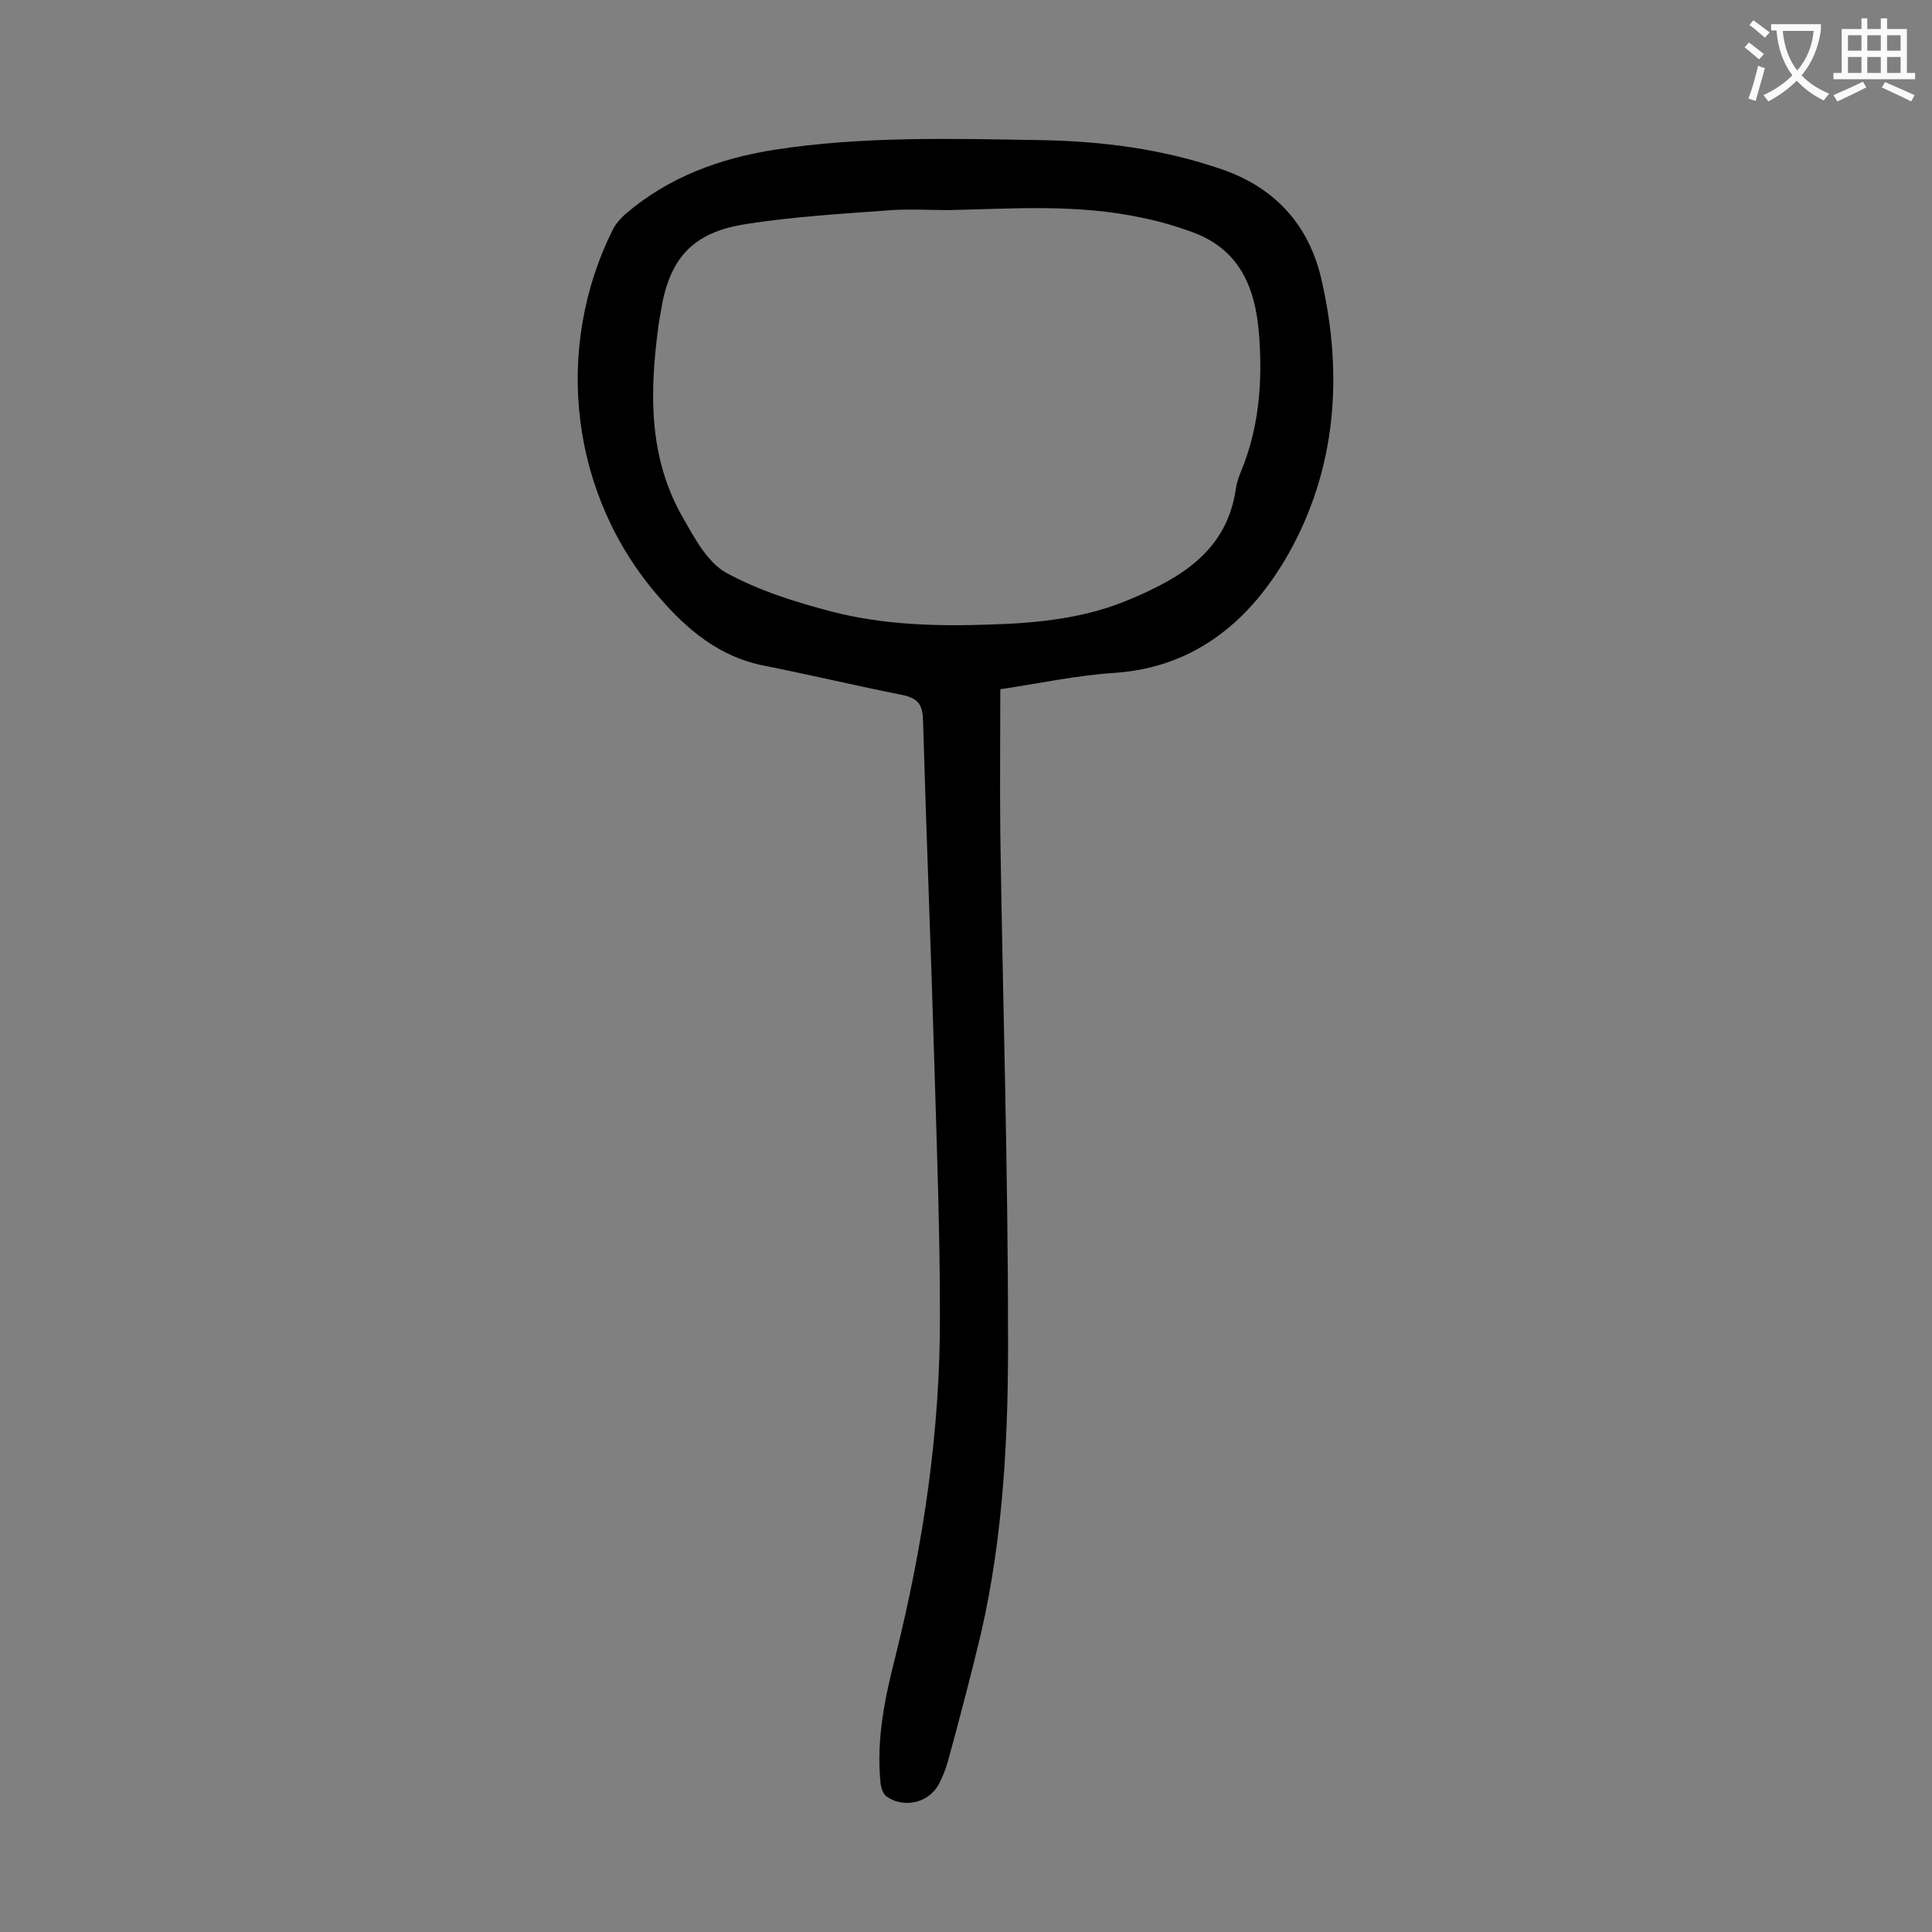 <svg enable-background="new 0 0 400 400" viewBox="0 0 400 400" xmlns="http://www.w3.org/2000/svg"><rect x="0" y="0" width="400" height="400" fill="#808080" stroke="none"/><path d="m207.1 142.7c0 10-.1 19.9 0 29.7.5 34.5 1.6 69 1.6 103.5.1 20.9-.9 41.8-5.6 62.3-2.1 8.8-4.4 17.5-6.8 26.3-.5 1.8-1.2 3.6-2.1 5.2-2.2 3.7-7.3 4.7-10.7 2.2-.7-.5-1.1-1.8-1.2-2.8-.9-9 .9-17.6 3.1-26.2 5.8-23.3 9.3-46.8 9.2-70.8 0-16.7-.6-33.4-1.1-50.1-.7-24.3-1.7-48.6-2.4-72.9-.1-3.2-1-4.5-4.2-5.2-9.6-1.9-19.2-4.2-28.8-6.1-9.1-1.8-15.8-7.4-21.5-14-18.5-21-22.2-51.5-9.6-76.5.6-1.1 1.5-2.1 2.5-3 8.9-7.6 19.4-11.5 30.9-13.3 18.1-2.8 36.4-2.3 54.6-2 13 .2 25.7 1.8 38.1 6.1 11.2 3.9 18 11.8 20.5 22.8 4.5 19.6 3.1 39.1-6.8 56.7-7.6 13.4-18.9 23.5-35.9 24.7-7.9.5-15.7 2.2-23.8 3.4zm-10.6-99.2c-4.4 0-8.9-.3-13.2.1-9.7.7-19.4 1.3-28.9 2.8-11.1 1.7-15.9 7.2-17.6 18.2-.1.8-.3 1.5-.4 2.3-1.9 13.9-2.3 27.6 5 40.3 2.4 4.2 5 9.1 8.8 11.3 6.9 3.8 14.6 6.2 22.3 8.2 10.6 2.7 21.6 3 32.6 2.6 9.9-.3 19.6-1.3 28.8-5.2 10.7-4.5 20.2-10.1 22-23.1.2-1.3.7-2.6 1.2-3.8 3.4-8.4 4.2-17.2 3.7-26-.5-10.2-3.2-19.3-14.1-23.2-3.3-1.2-6.7-2.2-10.2-2.9-13.3-2.9-26.7-1.9-40-1.6z" fill="#000001"/><g fill="#fafafb"><path d="m362.1 8.8c1.1.8 2.1 1.6 3.1 2.4l-1 1.1c-1.3-1.1-2.3-2-3-2.5zm1.9 4.8c.5.2.9.4 1.4.5-.6 2.3-1.3 4.5-1.9 6.8l-1.5-.5c.8-2.1 1.4-4.3 2-6.8zm-1-9.4c1.3.9 2.4 1.8 3.4 2.5l-1 1.1c-1.4-1.2-2.4-2.1-3.2-2.6zm3.7 2.2v-1.4h10.3v1.2c-.5 3.6-1.8 6.8-4 9.4 1.5 1.6 3.4 2.8 5.7 3.8-.3.4-.7.8-1.1 1.4-2.3-1.1-4.1-2.5-5.6-4.1-1.6 1.6-3.6 3.1-5.9 4.3-.3-.5-.7-.9-1-1.3 2.4-1.1 4.4-2.5 6-4.1-1.9-2.5-3-5.6-3.3-9.3h-1.1zm8.8 0h-6.4c.3 3.3 1.3 6 3 8.2 2-2.3 3.1-5.1 3.4-8.2z"/><path d="m385.3 3.8h1.3v2.2h2.8v-2.2h1.3v2.2h4.1v9.1h1.7v1.3h-16.9v-1.3h1.7v-9.1h4.1v-2.2zm.4 13.1.7 1.2c-1.8.9-3.8 1.9-6 2.9-.2-.4-.5-.8-.8-1.3 2.3-1 4.3-1.9 6.1-2.8zm-3.1-6.4h2.8v-3.2h-2.8zm0 4.6h2.8v-3.3h-2.8zm4-4.6h2.8v-3.2h-2.8zm0 4.6h2.8v-3.3h-2.8zm3.7 1.9c2.1.9 4.1 1.8 6.1 2.7l-.7 1.3c-2.2-1.1-4.2-2-6.1-2.9zm3.2-9.7h-2.8v3.2h2.8zm-2.8 7.8h2.8v-3.3h-2.8z"/></g></svg>